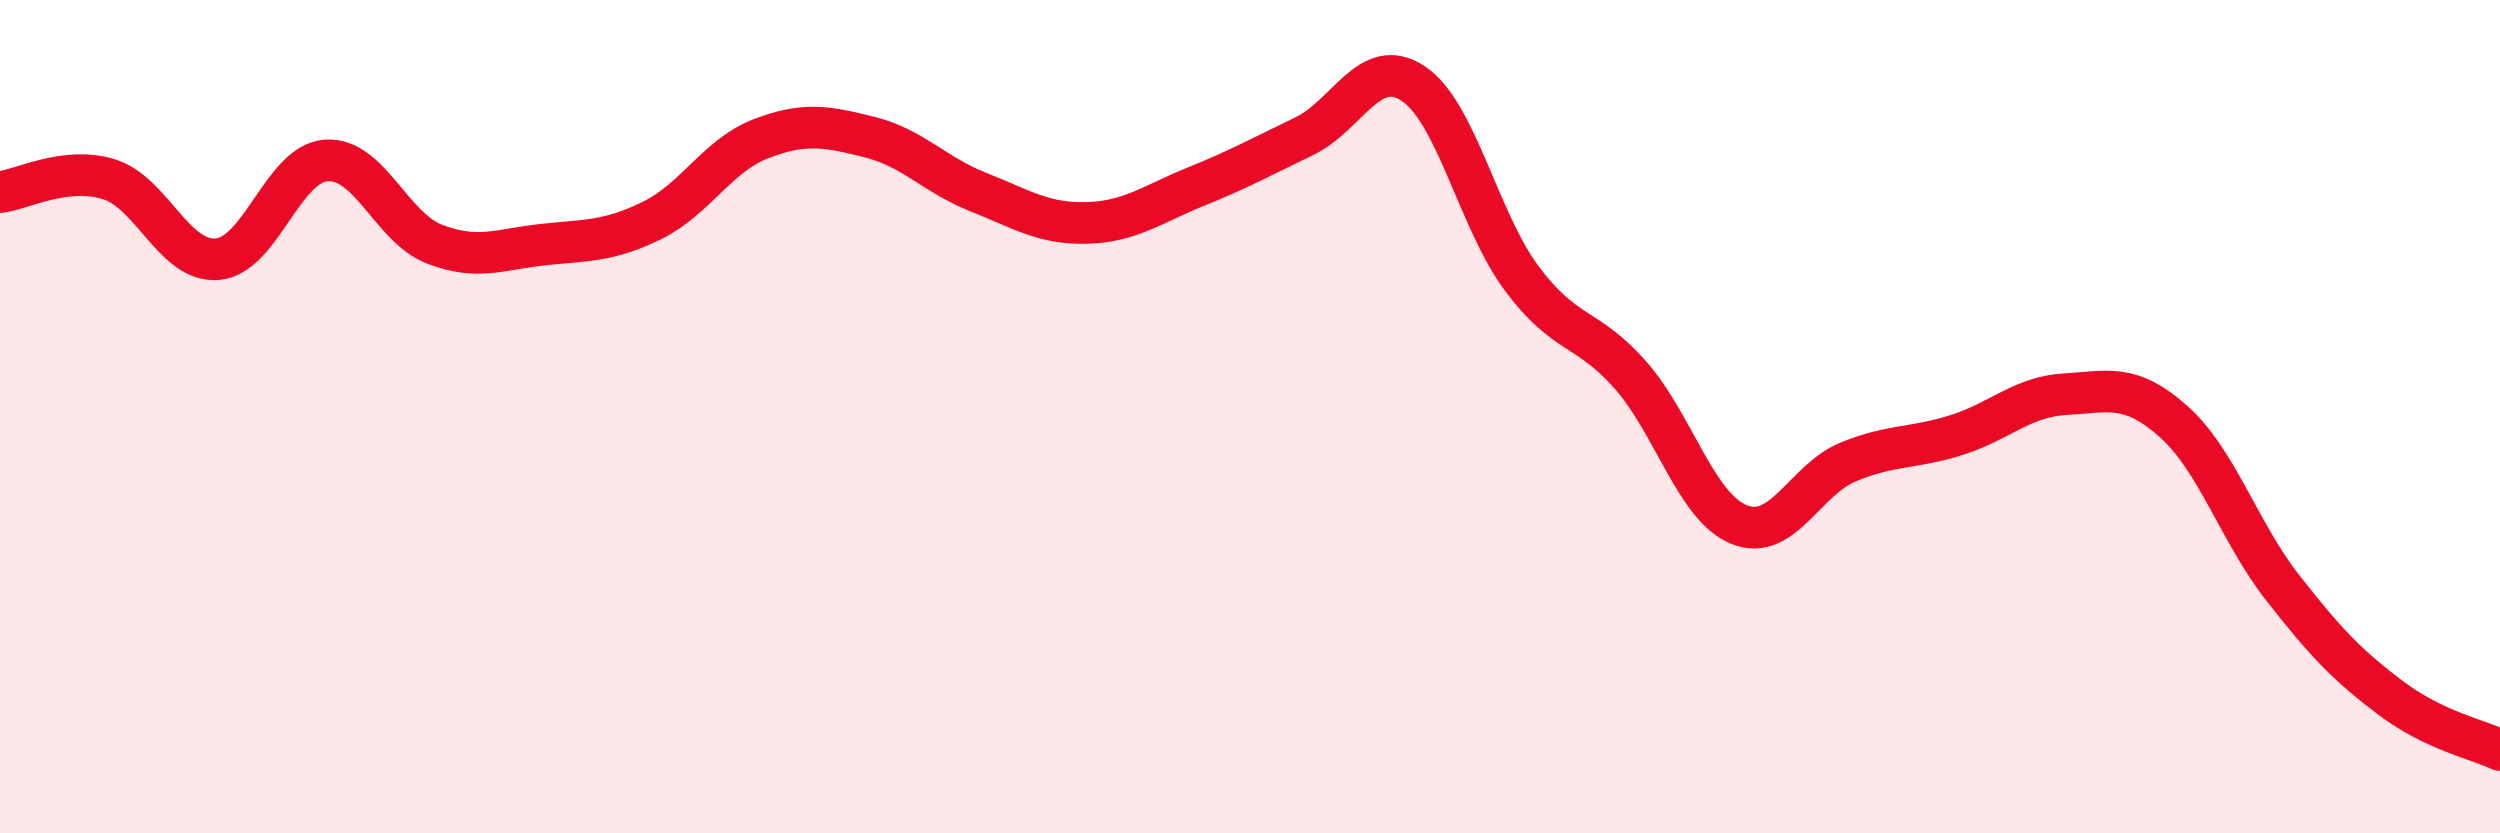 
    <svg width="60" height="20" viewBox="0 0 60 20" xmlns="http://www.w3.org/2000/svg">
      <path
        d="M 0,4.61 C 0.52,4.55 1.57,3.98 2.61,4.3 C 3.65,4.62 4.18,6.31 5.22,6.22 C 6.26,6.13 6.79,3.92 7.83,3.85 C 8.87,3.78 9.39,5.46 10.43,5.86 C 11.47,6.26 12,5.98 13.04,5.87 C 14.08,5.76 14.61,5.8 15.65,5.29 C 16.69,4.78 17.22,3.73 18.26,3.33 C 19.3,2.93 19.83,3.03 20.87,3.29 C 21.91,3.55 22.44,4.2 23.48,4.61 C 24.52,5.02 25.05,5.38 26.09,5.35 C 27.13,5.32 27.66,4.9 28.7,4.48 C 29.74,4.06 30.26,3.77 31.3,3.27 C 32.34,2.77 32.87,1.32 33.91,2 C 34.95,2.68 35.48,5.28 36.52,6.68 C 37.56,8.08 38.09,7.82 39.13,9 C 40.17,10.18 40.7,12.17 41.74,12.59 C 42.78,13.01 43.31,11.52 44.35,11.09 C 45.39,10.66 45.92,10.77 46.96,10.44 C 48,10.11 48.53,9.52 49.57,9.46 C 50.61,9.4 51.13,9.19 52.17,10.12 C 53.21,11.05 53.74,12.77 54.78,14.1 C 55.82,15.43 56.35,15.98 57.39,16.76 C 58.43,17.54 59.48,17.75 60,18L60 20L0 20Z"
        fill="#EB0A25"
        opacity="0.1"
        stroke-linecap="round"
        stroke-linejoin="round"
      />
      <path
        d="M 0,4.61 C 0.52,4.55 1.57,3.98 2.61,4.3 C 3.65,4.62 4.18,6.31 5.22,6.22 C 6.26,6.13 6.79,3.92 7.83,3.85 C 8.87,3.78 9.39,5.46 10.43,5.86 C 11.47,6.26 12,5.98 13.04,5.87 C 14.08,5.76 14.61,5.8 15.65,5.29 C 16.69,4.78 17.22,3.73 18.26,3.33 C 19.3,2.93 19.83,3.03 20.87,3.29 C 21.91,3.55 22.44,4.2 23.48,4.61 C 24.52,5.02 25.05,5.38 26.09,5.35 C 27.13,5.32 27.66,4.9 28.7,4.48 C 29.74,4.06 30.26,3.77 31.3,3.27 C 32.34,2.77 32.87,1.32 33.91,2 C 34.95,2.68 35.48,5.28 36.52,6.68 C 37.56,8.08 38.09,7.82 39.13,9 C 40.17,10.18 40.7,12.17 41.74,12.59 C 42.78,13.01 43.31,11.52 44.35,11.09 C 45.39,10.66 45.92,10.77 46.96,10.44 C 48,10.11 48.53,9.52 49.57,9.46 C 50.61,9.4 51.13,9.19 52.17,10.12 C 53.21,11.05 53.74,12.77 54.78,14.1 C 55.82,15.43 56.35,15.98 57.39,16.76 C 58.43,17.54 59.48,17.75 60,18"
        stroke="#EB0A25"
        stroke-width="1"
        fill="none"
        stroke-linecap="round"
        stroke-linejoin="round"
      />
    </svg>
  